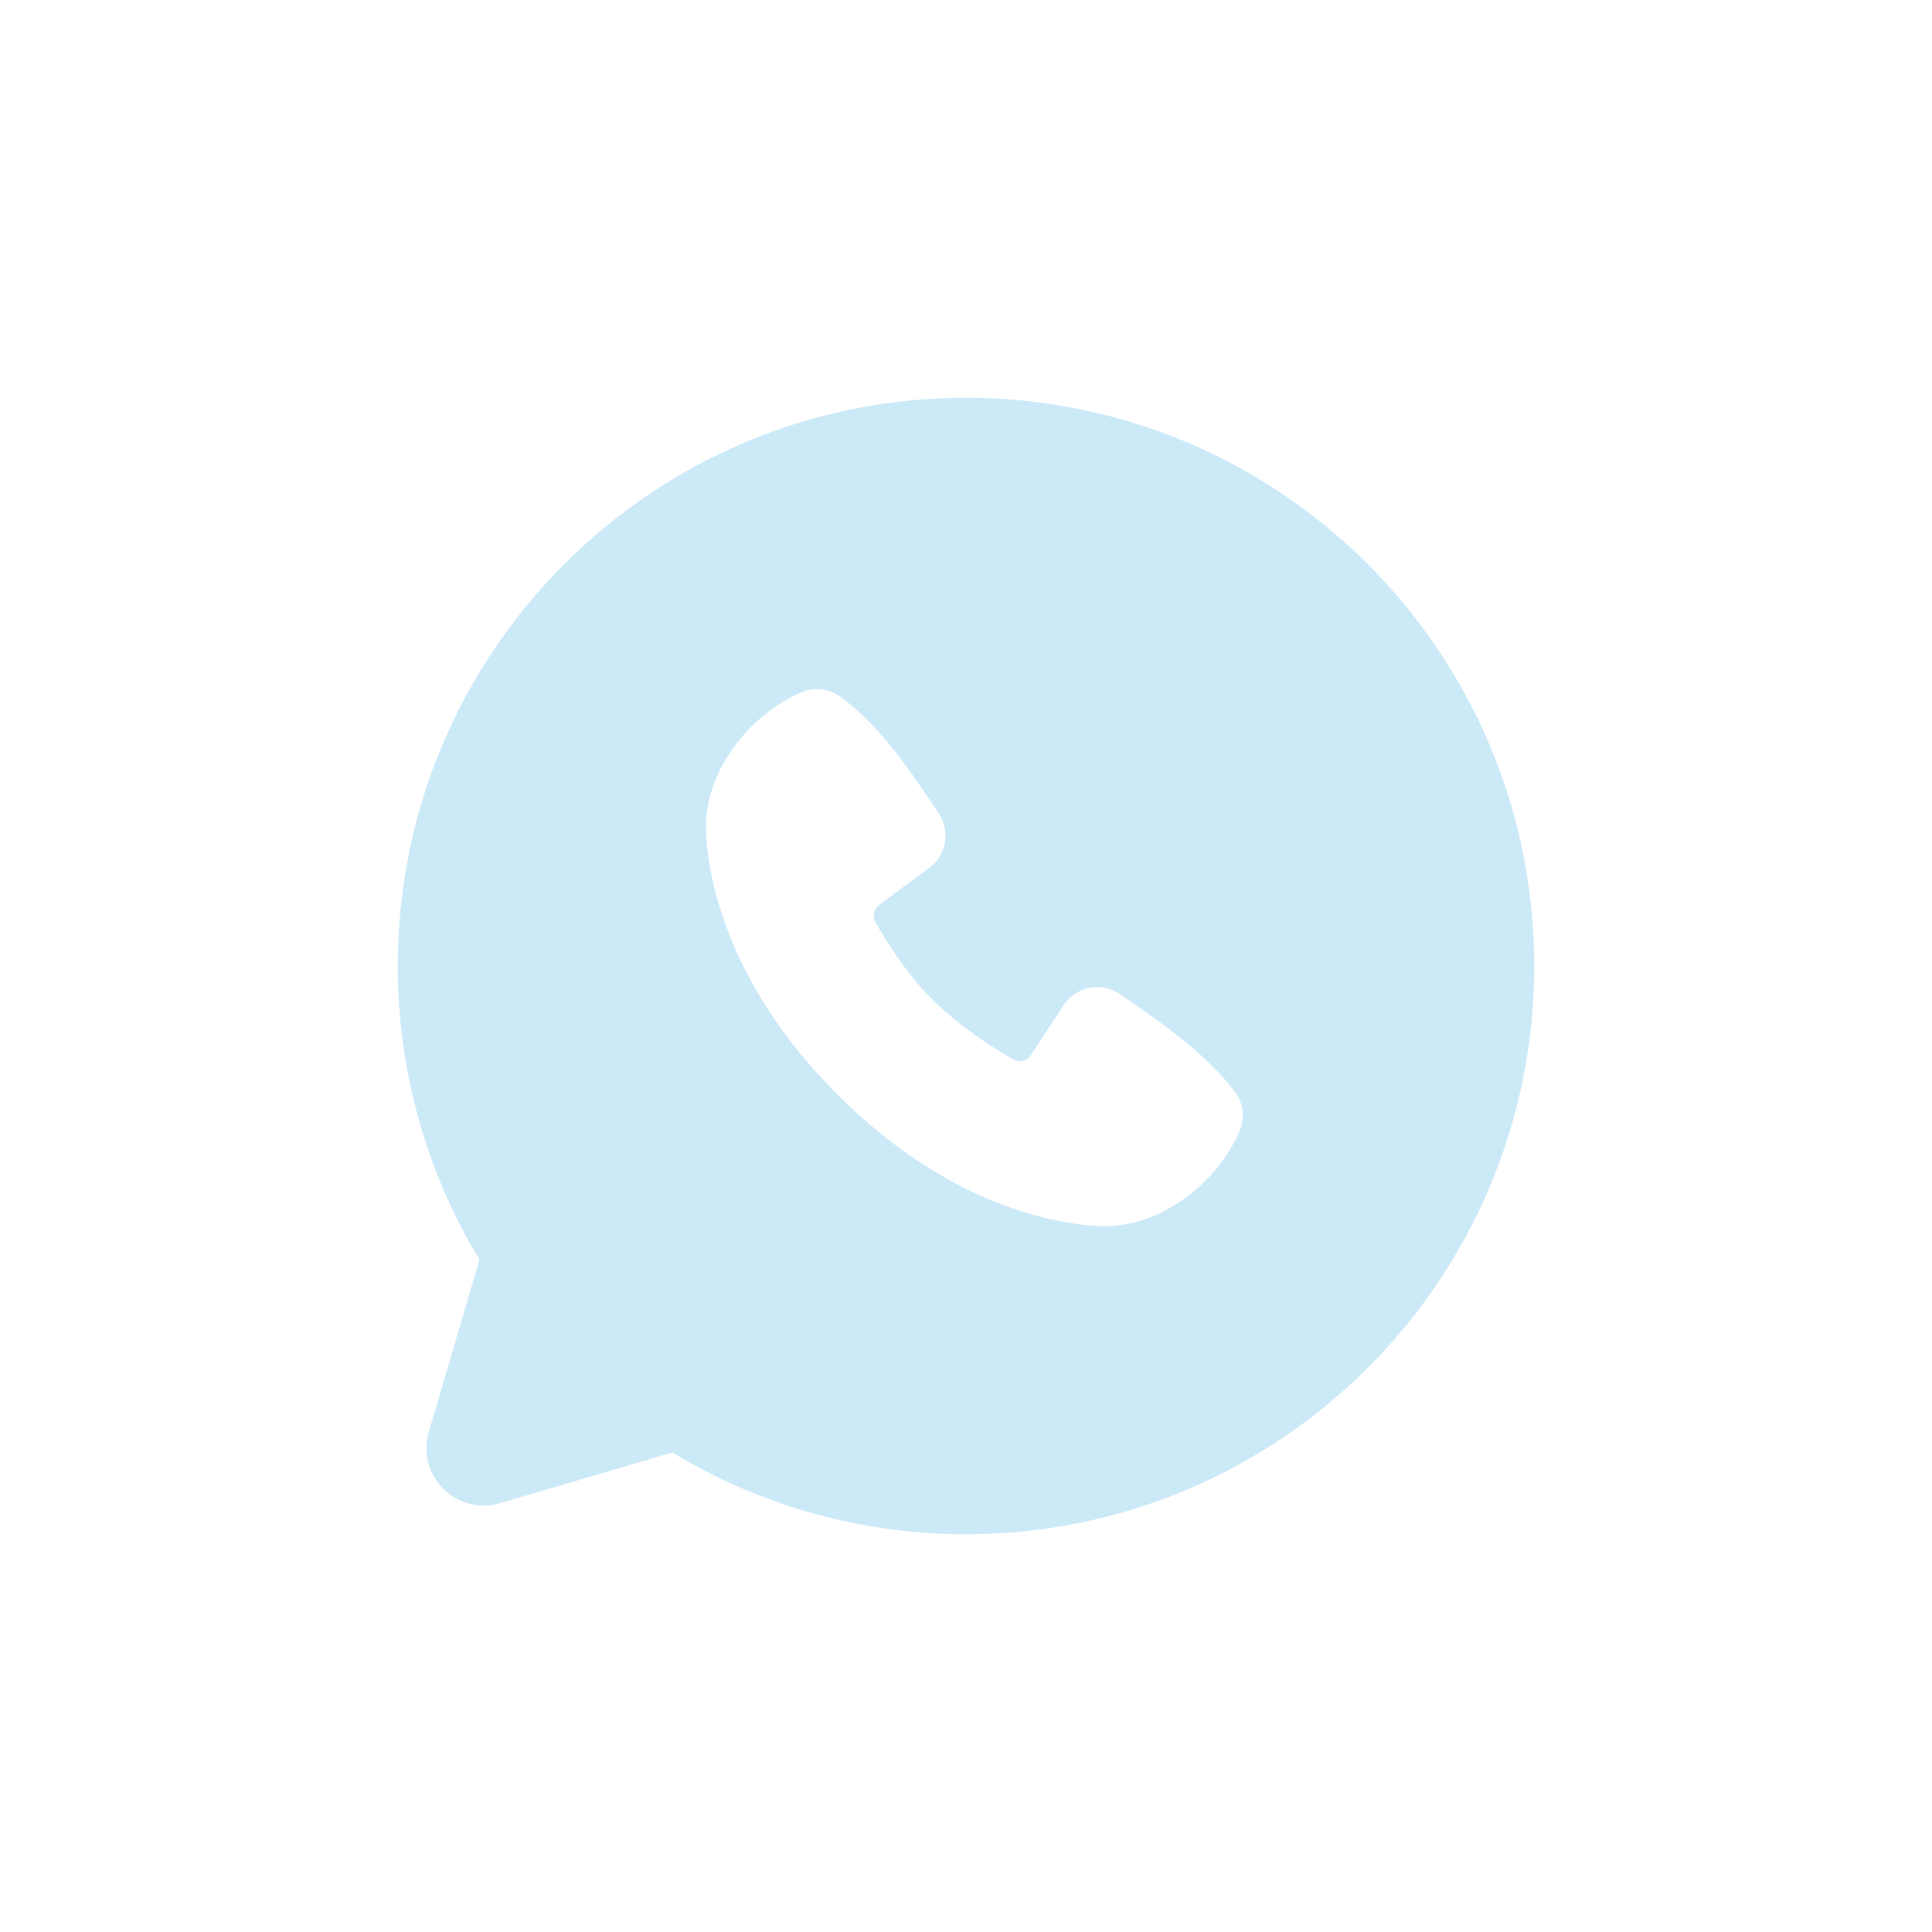 <svg width="34" height="34" viewBox="0 0 34 34" fill="none" xmlns="http://www.w3.org/2000/svg">
<path fill-rule="evenodd" clip-rule="evenodd" d="M17 7C11.477 7 7 11.477 7 17C7 18.89 7.525 20.66 8.438 22.168L7.546 25.2C7.495 25.374 7.491 25.559 7.536 25.735C7.581 25.91 7.672 26.071 7.801 26.199C7.929 26.328 8.09 26.419 8.265 26.464C8.441 26.509 8.626 26.505 8.8 26.454L11.832 25.562C13.391 26.505 15.178 27.002 17 27C22.523 27 27 22.523 27 17C27 11.477 22.523 7 17 7ZM14.738 19.263C16.761 21.285 18.692 21.552 19.374 21.577C20.411 21.615 21.421 20.823 21.814 19.904C21.863 19.79 21.881 19.664 21.866 19.541C21.85 19.417 21.802 19.3 21.726 19.201C21.178 18.501 20.437 17.998 19.713 17.498C19.562 17.393 19.376 17.351 19.195 17.381C19.013 17.41 18.85 17.509 18.74 17.656L18.14 18.571C18.108 18.62 18.059 18.655 18.003 18.669C17.946 18.683 17.886 18.675 17.835 18.647C17.428 18.414 16.835 18.018 16.409 17.592C15.983 17.166 15.611 16.6 15.402 16.219C15.377 16.171 15.37 16.114 15.382 16.061C15.394 16.008 15.425 15.961 15.469 15.928L16.393 15.242C16.525 15.128 16.611 14.968 16.633 14.795C16.655 14.621 16.612 14.446 16.513 14.302C16.065 13.646 15.543 12.812 14.786 12.259C14.688 12.189 14.574 12.145 14.454 12.132C14.334 12.118 14.213 12.136 14.102 12.184C13.182 12.578 12.386 13.588 12.424 14.627C12.449 15.309 12.716 17.24 14.738 19.263Z" fill="#CCE9F8"/>
</svg>
